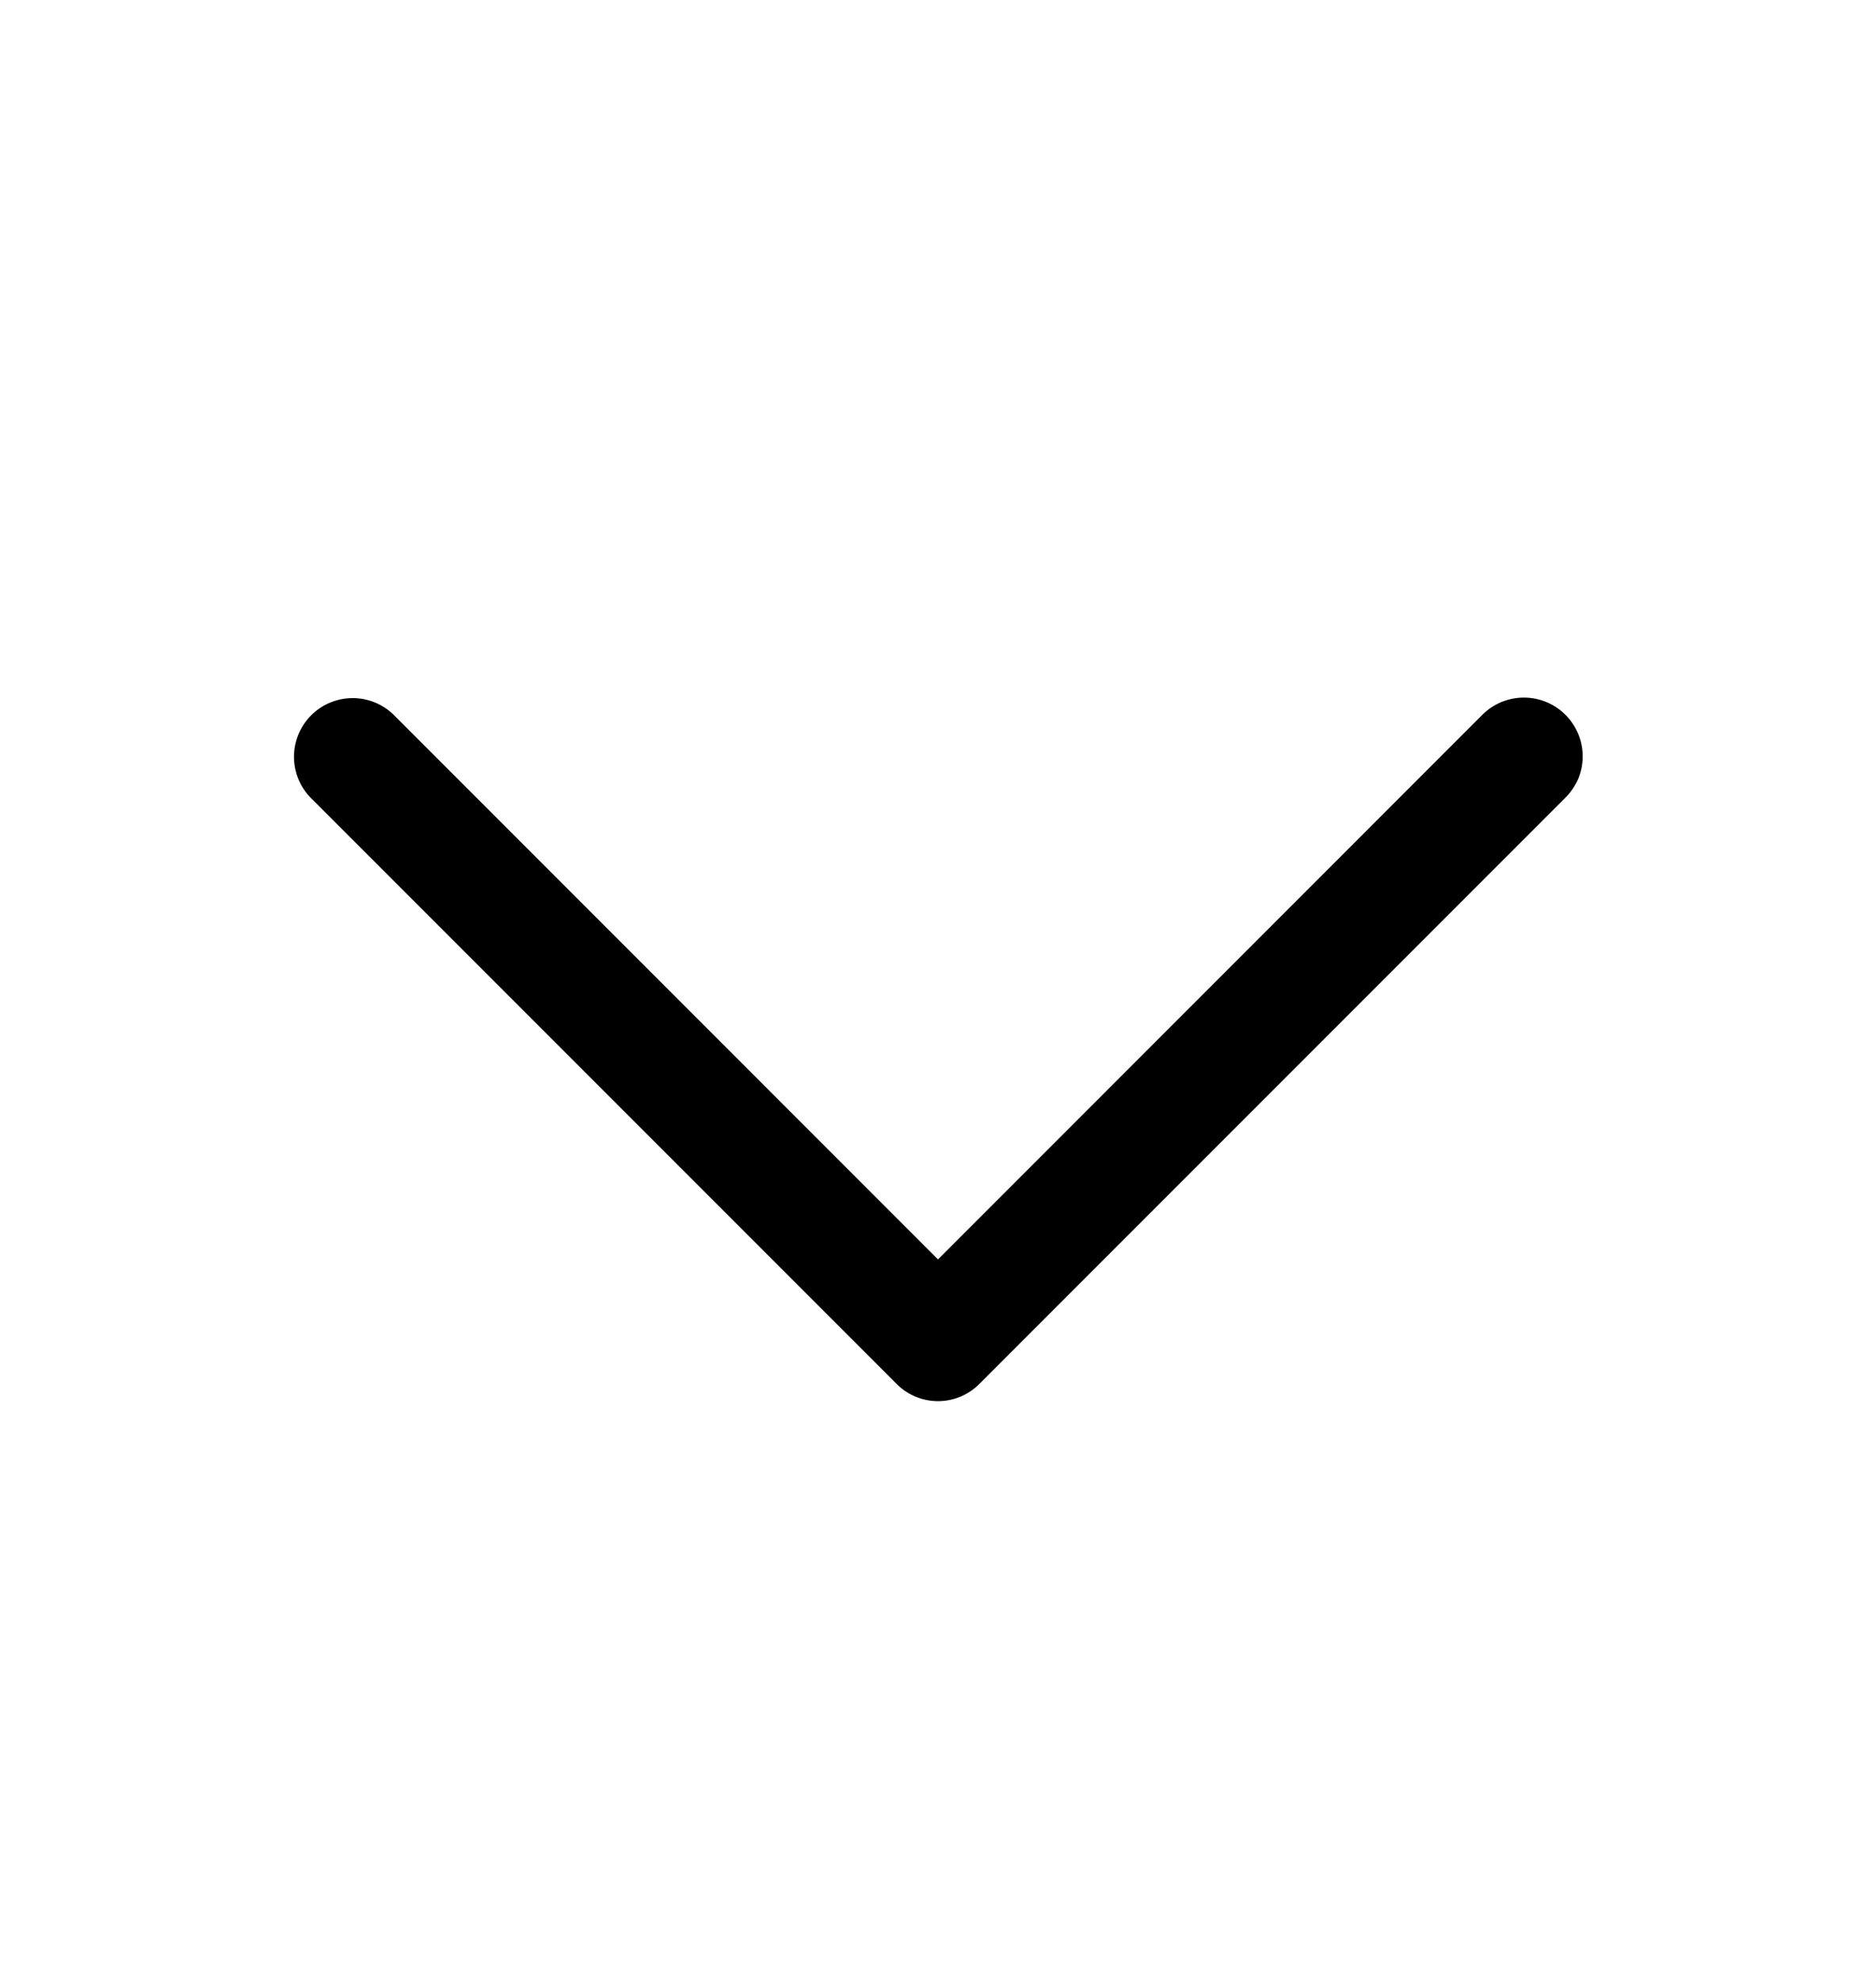 <svg xmlns="http://www.w3.org/2000/svg" width="18" height="19" fill="none"><path fill="#000" d="m15.023 7.648-5.625 5.625a.56.56 0 0 1-.796 0L2.977 7.648a.563.563 0 0 1 .796-.796L9 12.08l5.227-5.228a.564.564 0 0 1 .918.613.6.6 0 0 1-.122.183"/></svg>